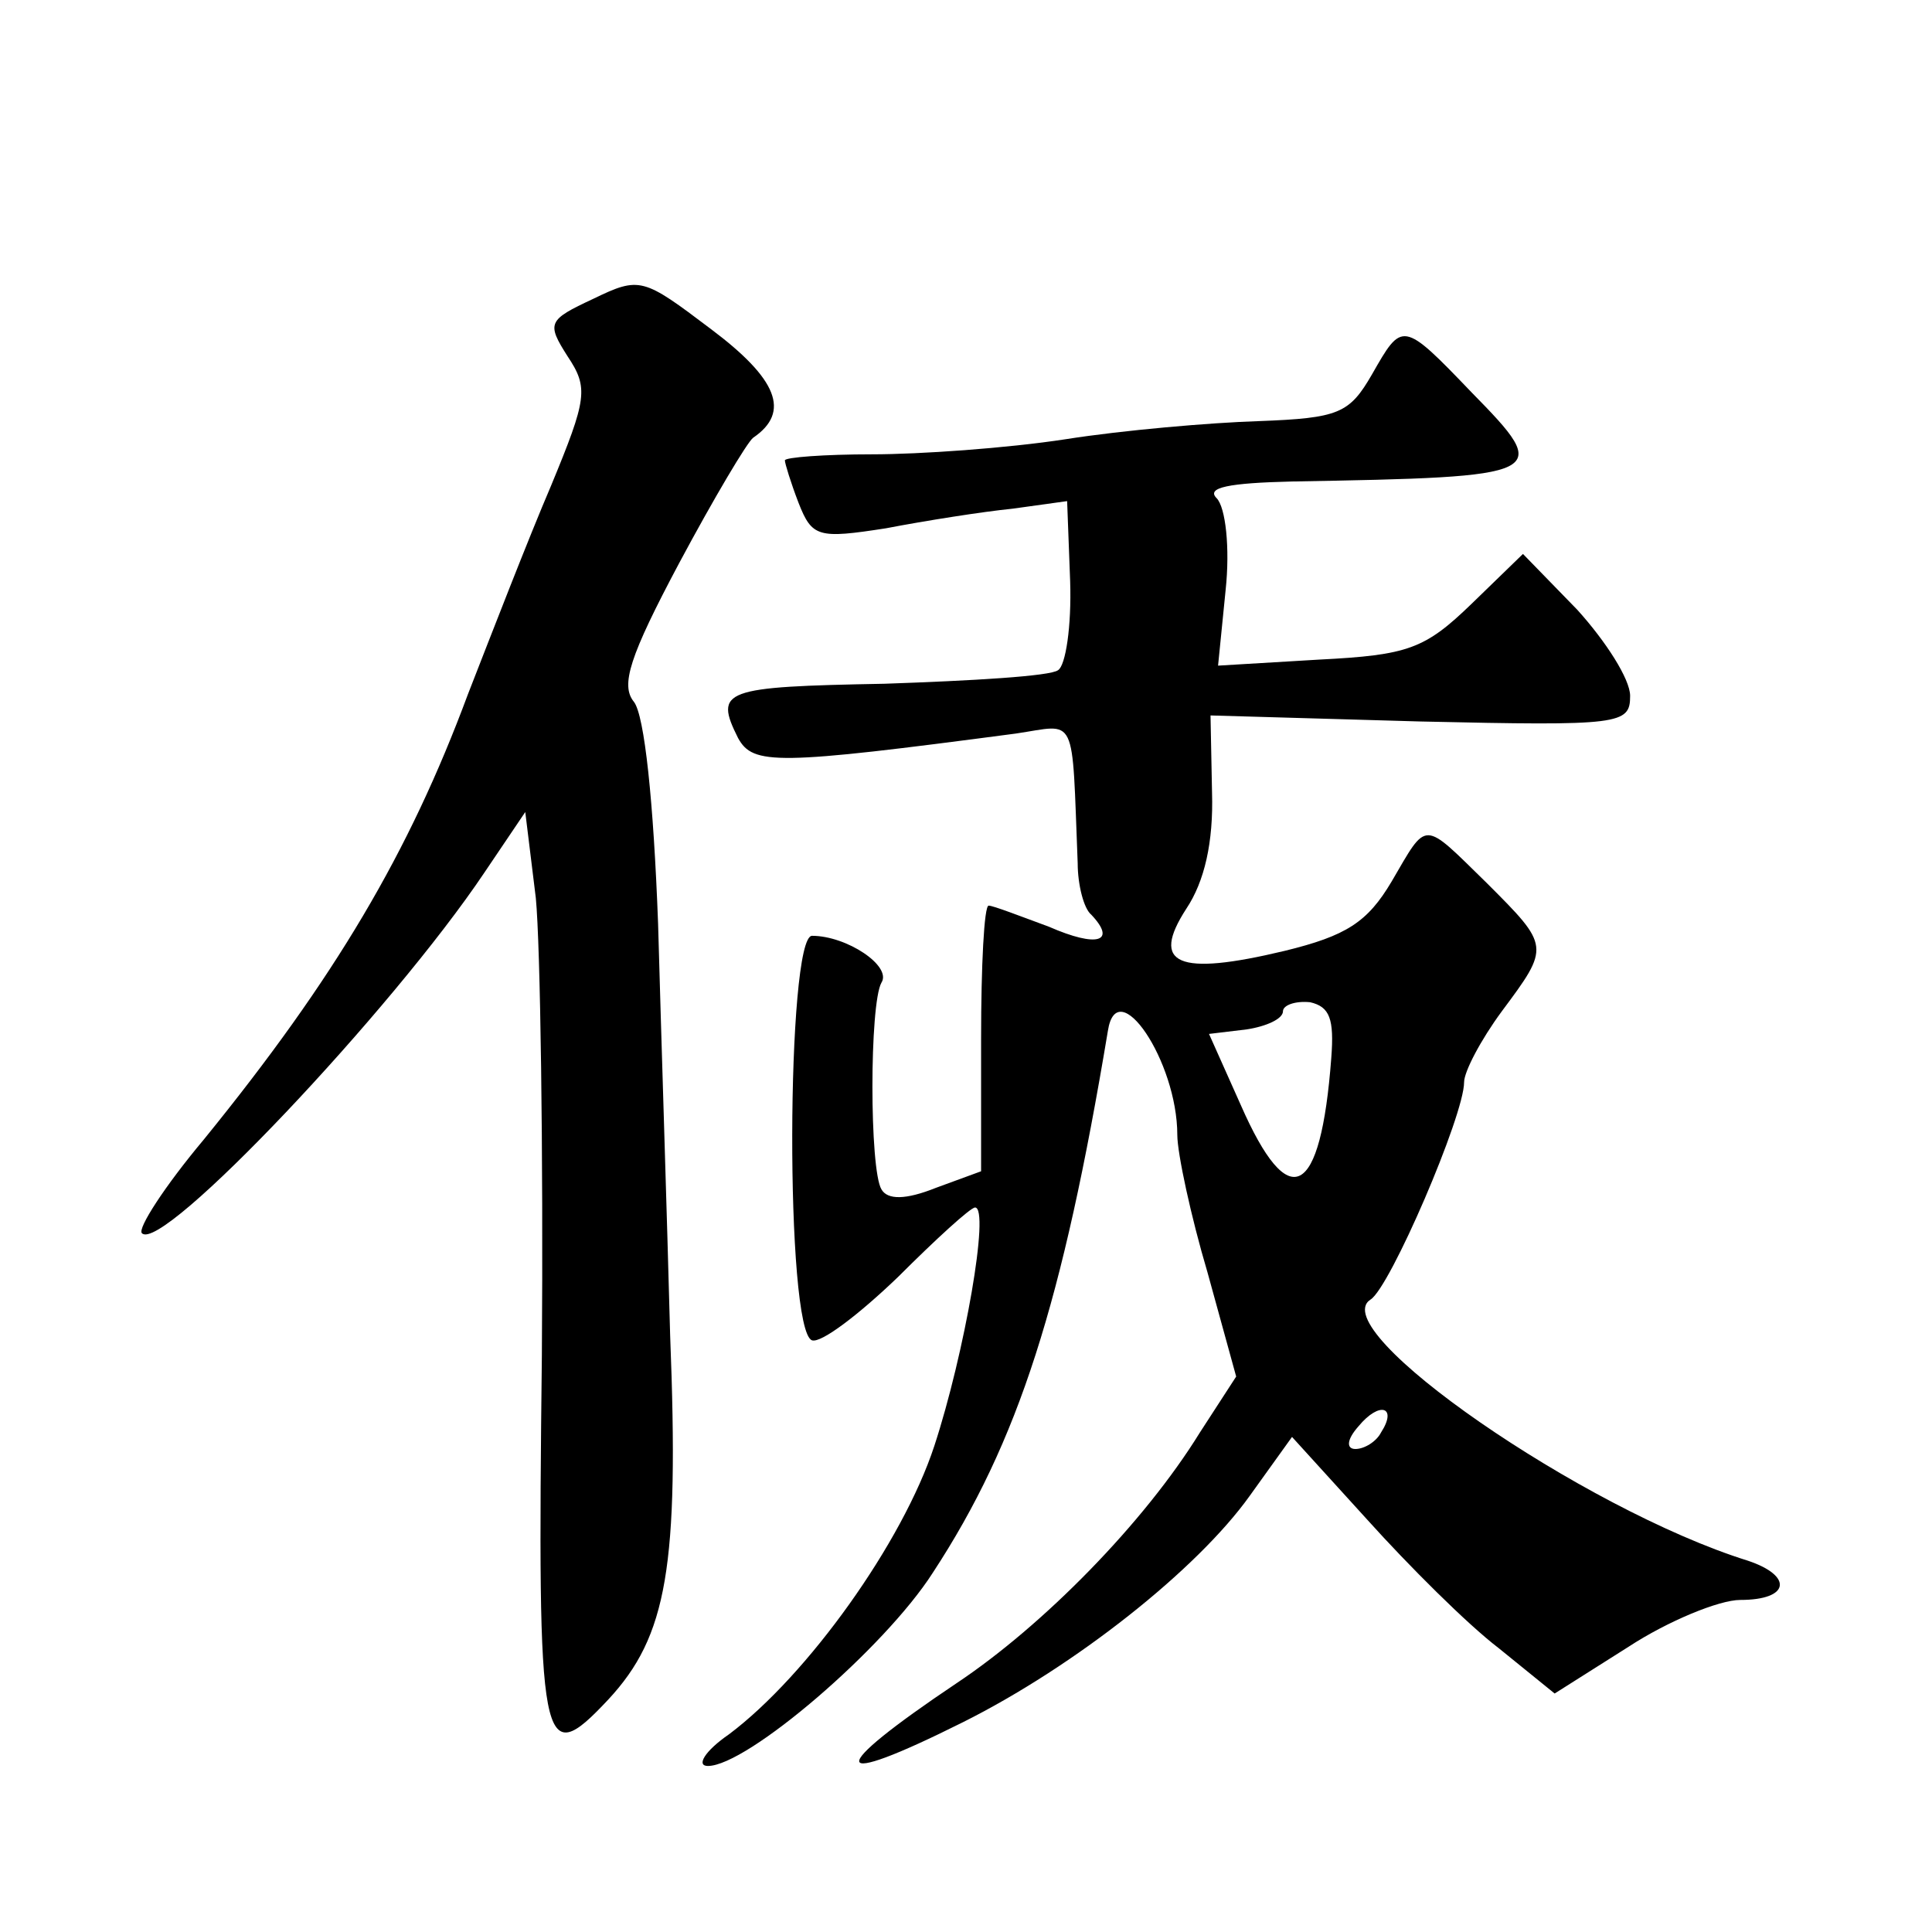 <?xml version="1.0" standalone="no"?>
<!DOCTYPE svg PUBLIC "-//W3C//DTD SVG 20010904//EN"
 "http://www.w3.org/TR/2001/REC-SVG-20010904/DTD/svg10.dtd">
<svg version="1.0" xmlns="http://www.w3.org/2000/svg"
 width="128pt" height="128pt" viewBox="0 0 128 128"
 preserveAspectRatio="xMidYMid meet">
<g transform="translate(0,128) scale(0.1,-0.1)"
fill="#0" stroke="none">
<path d="M393 1082 c-30 -14 -31 -16 -17 -38 14 -21 13 -28 -11 -86 -15 -35 -39
-97 -55 -138 -39 -105 -88 -188 -175 -295 -26 -31 -44 -59 -41 -62 13 -14 166 148
227 239 l27 40 7 -57 c3 -31 5 -167 4 -303 -3 -263 -1 -276 44 -228 39 42 47 88
41 241 -2 77 -6 200 -8 273 -3 81 -9 138 -16 147 -9 11 -3 30 30 92 23 43 45 80
49 83 25 17 16 39 -28 72 -45 34 -47 35 -78 20z M909 1032 c-15 -26 -22 -29 -75
-31 -32 -1 -90 -6 -128 -12 -39 -6 -97 -10 -128 -10 -32 0 -58 -2 -58 -4 0 -2 4
-15 9 -28 9 -23 13 -24 58 -17 26 5 64 11 84 13 l36 5 2 -53 c1 -30 -3 -56 -8 -59
-5 -4 -57 -7 -115 -9 -107 -2 -113 -4 -97 -36 10 -18 25 -18 184 3 41 6 37 15 41
-86 0 -14 4 -30 9 -34 17 -18 4 -22 -28 -8 -19 7 -37 14 -40 14 -3 0 -5 -40 -5
-88 l0 -88 -30 -11 c-20 -8 -32 -8 -36 -1 -8 13 -8 123 0 137 7 11 -23 31 -46 31
-17 0 -18 -262 0 -268 6 -2 31 17 57 42 25 25 48 46 51 46 10 0 -7 -97 -27 -158
-21 -64 -84 -152 -136 -191 -16 -11 -22 -21 -14 -21 26 0 117 78 149 128 57 87
86 179 116 359 6 39 46 -20 46 -69 0 -12 9 -54 20 -91 l19 -69 -24 -37 c-37 -60
-104 -128 -161 -166 -88 -59 -86 -71 4 -26 74 37 155 101 190 150 l28 39 50 -55
c27 -30 66 -69 87 -85 l37 -30 49 31 c26 17 60 31 74 31 33 0 35 16 5 26 -109 34
-281 153 -250 173 13 8 62 122 62 144 0 7 11 28 25 47 32 43 32 43 -10 85 -43 42
-39 42 -63 1 -16 -27 -30 -36 -71 -46 -71 -17 -89 -9 -65 28 12 18 18 44 17 77
l-1 51 139 -4 c133 -3 139 -2 139 17 0 11 -16 36 -35 57 l-36 37 -34 -33 c-31 -30
-42 -34 -101 -37 l-67 -4 5 50 c3 28 0 55 -6 61 -7 7 8 10 50 11 170 3 173 4 119
59 -46 48 -46 47 -66 12z m-27 -453 c-7 -93 -28 -104 -60 -31 l-21 47 25 3 c13
2 24 7 24 12 0 4 8 7 18 6 13 -3 16 -11 14 -37z m33 -248 c-3 -6 -11 -11 -17 -11
-6 0 -6 6 2 15 14 17 26 13 15 -4z"/>
</g>
</svg>
